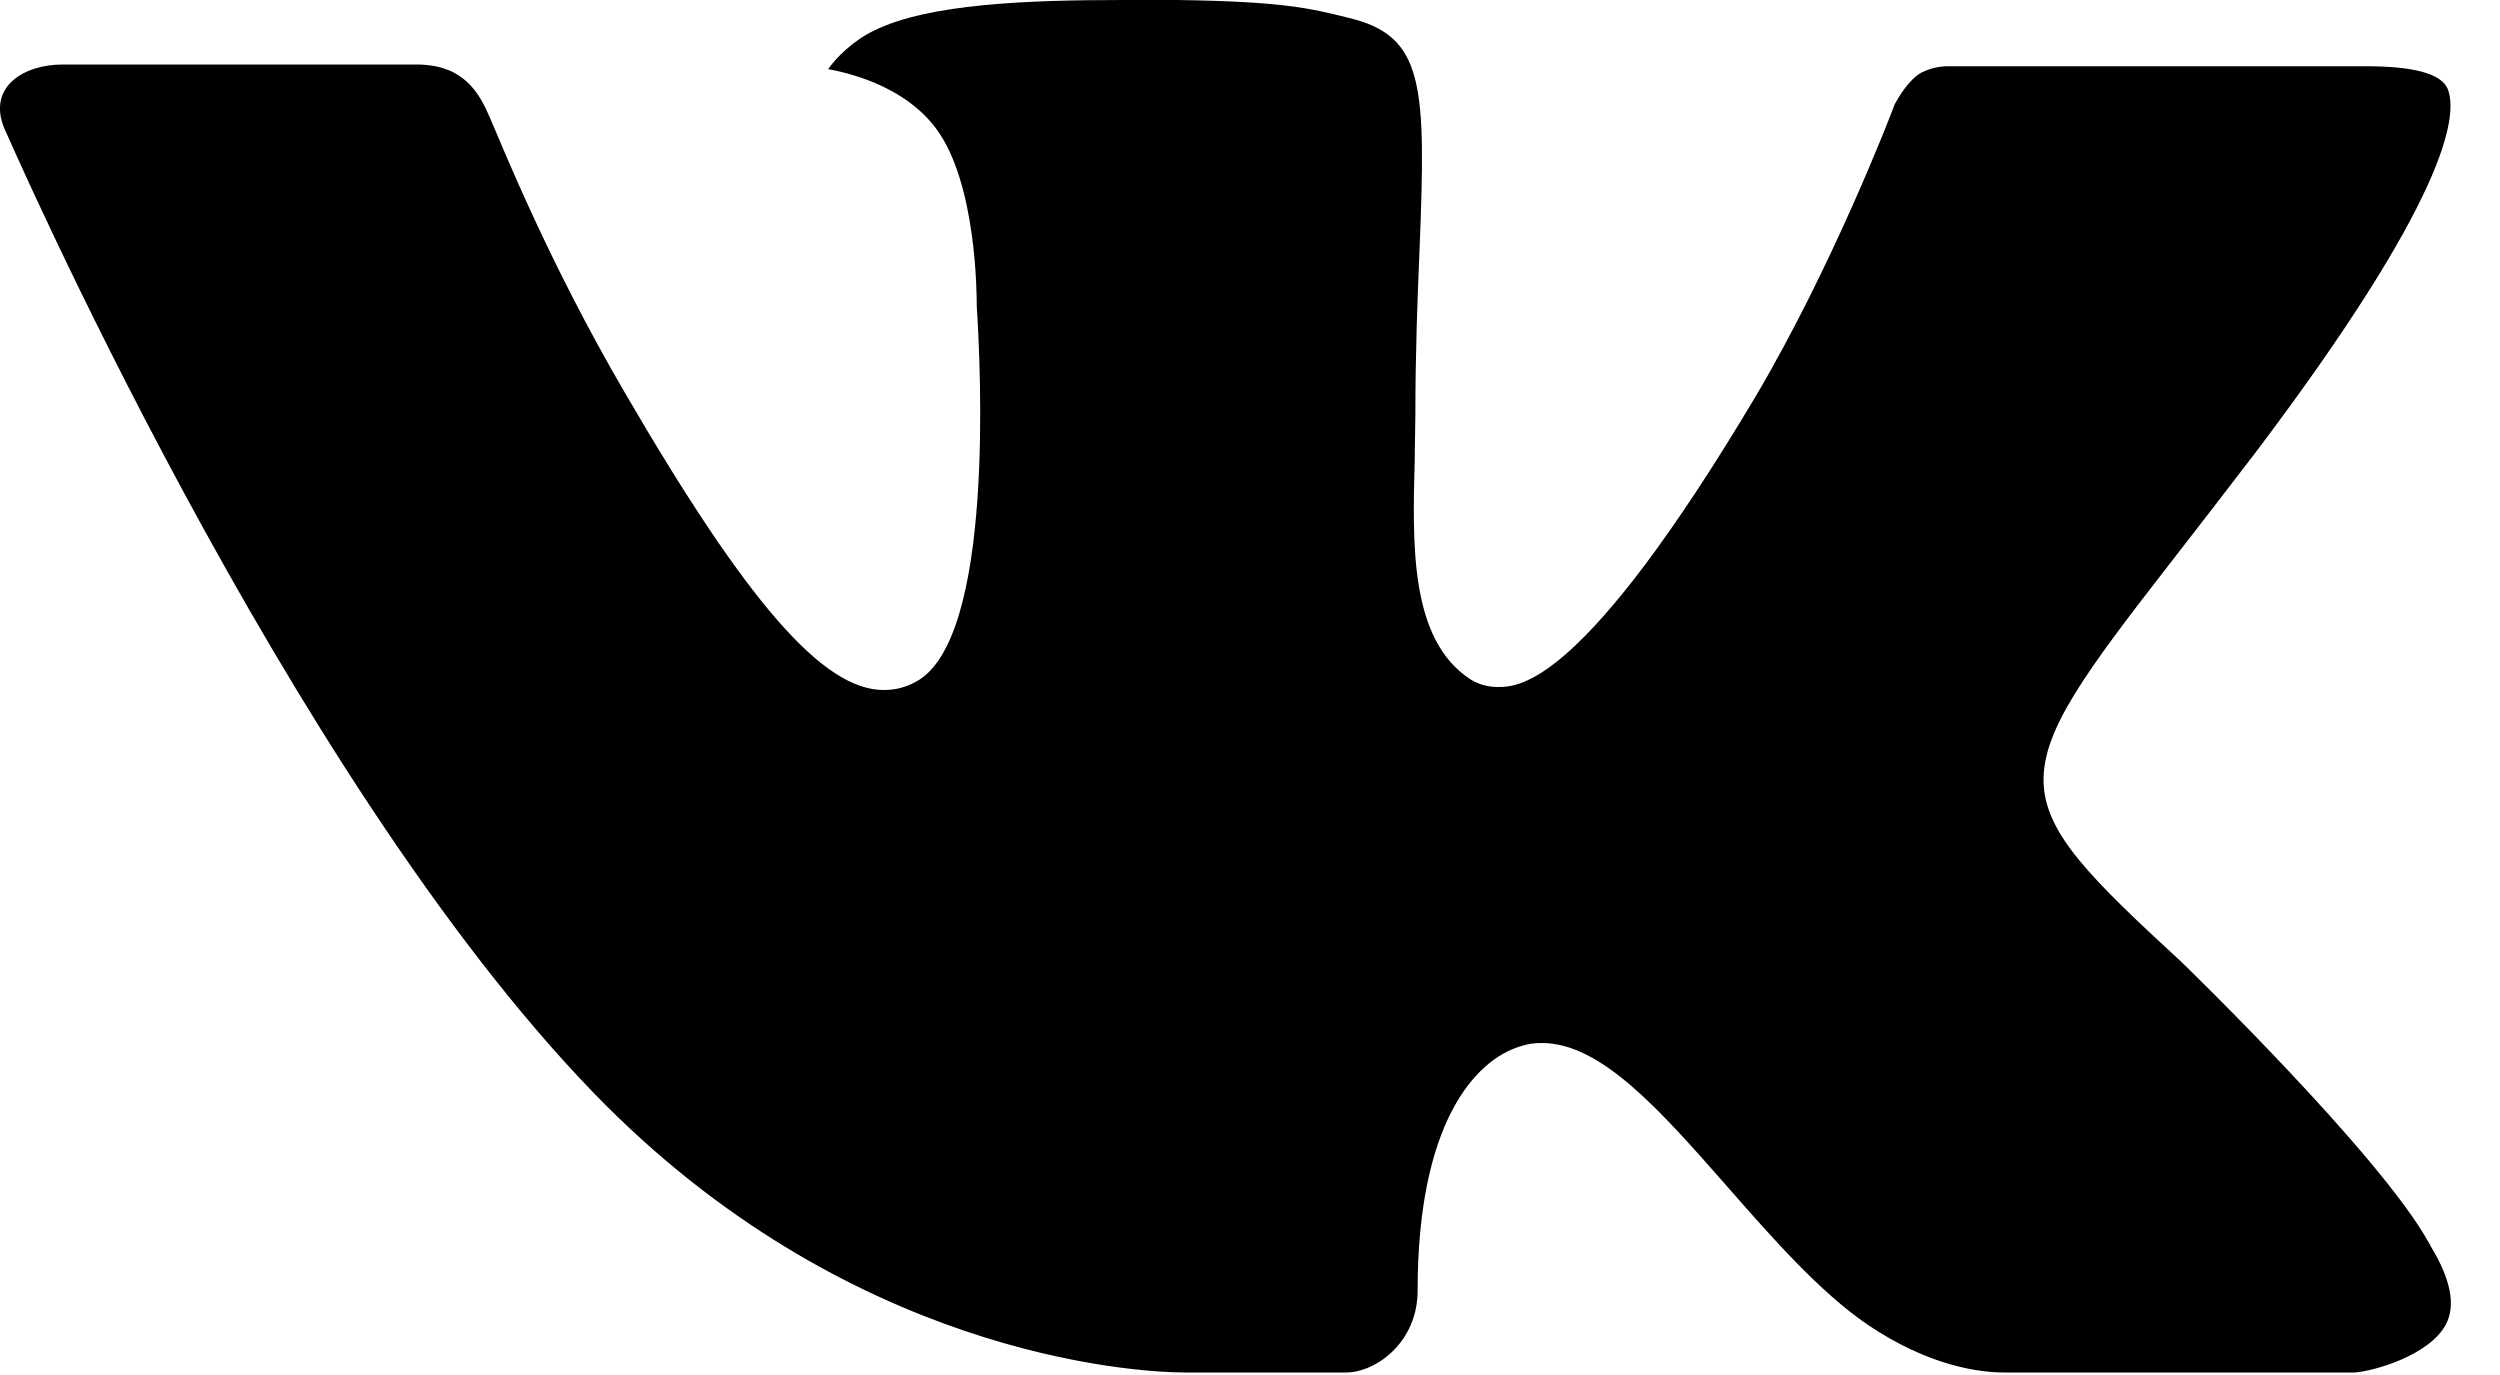 <?xml version="1.0" encoding="UTF-8"?> <svg xmlns="http://www.w3.org/2000/svg" width="20" height="11" viewBox="0 0 20 11" fill="none"><path d="M17.453 7.697C17.453 7.697 19.038 9.231 19.43 9.941C19.438 9.951 19.443 9.962 19.448 9.974C19.607 10.236 19.646 10.442 19.568 10.594C19.436 10.844 18.988 10.97 18.836 10.98H16.034C15.839 10.98 15.433 10.931 14.939 10.596C14.561 10.338 14.186 9.913 13.822 9.497C13.279 8.879 12.809 8.344 12.334 8.344C12.274 8.343 12.214 8.353 12.158 8.372C11.798 8.484 11.341 8.986 11.341 10.324C11.341 10.742 11.004 10.98 10.767 10.98H9.484C9.047 10.98 6.77 10.831 4.752 8.746C2.278 6.193 0.057 1.073 0.035 1.028C-0.103 0.697 0.187 0.516 0.501 0.516H3.33C3.71 0.516 3.833 0.741 3.92 0.943C4.02 1.174 4.39 2.1 4.998 3.14C5.982 4.832 6.587 5.52 7.07 5.52C7.161 5.521 7.251 5.497 7.329 5.453C7.961 5.113 7.843 2.904 7.814 2.449C7.814 2.361 7.813 1.463 7.489 1.029C7.258 0.718 6.864 0.597 6.625 0.553C6.689 0.462 6.824 0.324 6.998 0.242C7.43 0.031 8.212 0 8.987 0H9.417C10.259 0.012 10.476 0.065 10.782 0.141C11.398 0.285 11.409 0.676 11.356 2.007C11.34 2.387 11.323 2.815 11.323 3.319C11.323 3.427 11.318 3.547 11.318 3.669C11.3 4.352 11.275 5.121 11.767 5.437C11.831 5.476 11.905 5.496 11.98 5.496C12.151 5.496 12.661 5.496 14.047 3.168C14.655 2.139 15.125 0.926 15.157 0.835C15.185 0.784 15.267 0.641 15.367 0.583C15.438 0.546 15.518 0.528 15.599 0.53H18.927C19.29 0.53 19.536 0.583 19.584 0.718C19.664 0.936 19.568 1.601 18.049 3.614C17.793 3.949 17.568 4.239 17.371 4.493C15.994 6.264 15.994 6.353 17.453 7.697Z" fill="black"></path></svg> 
